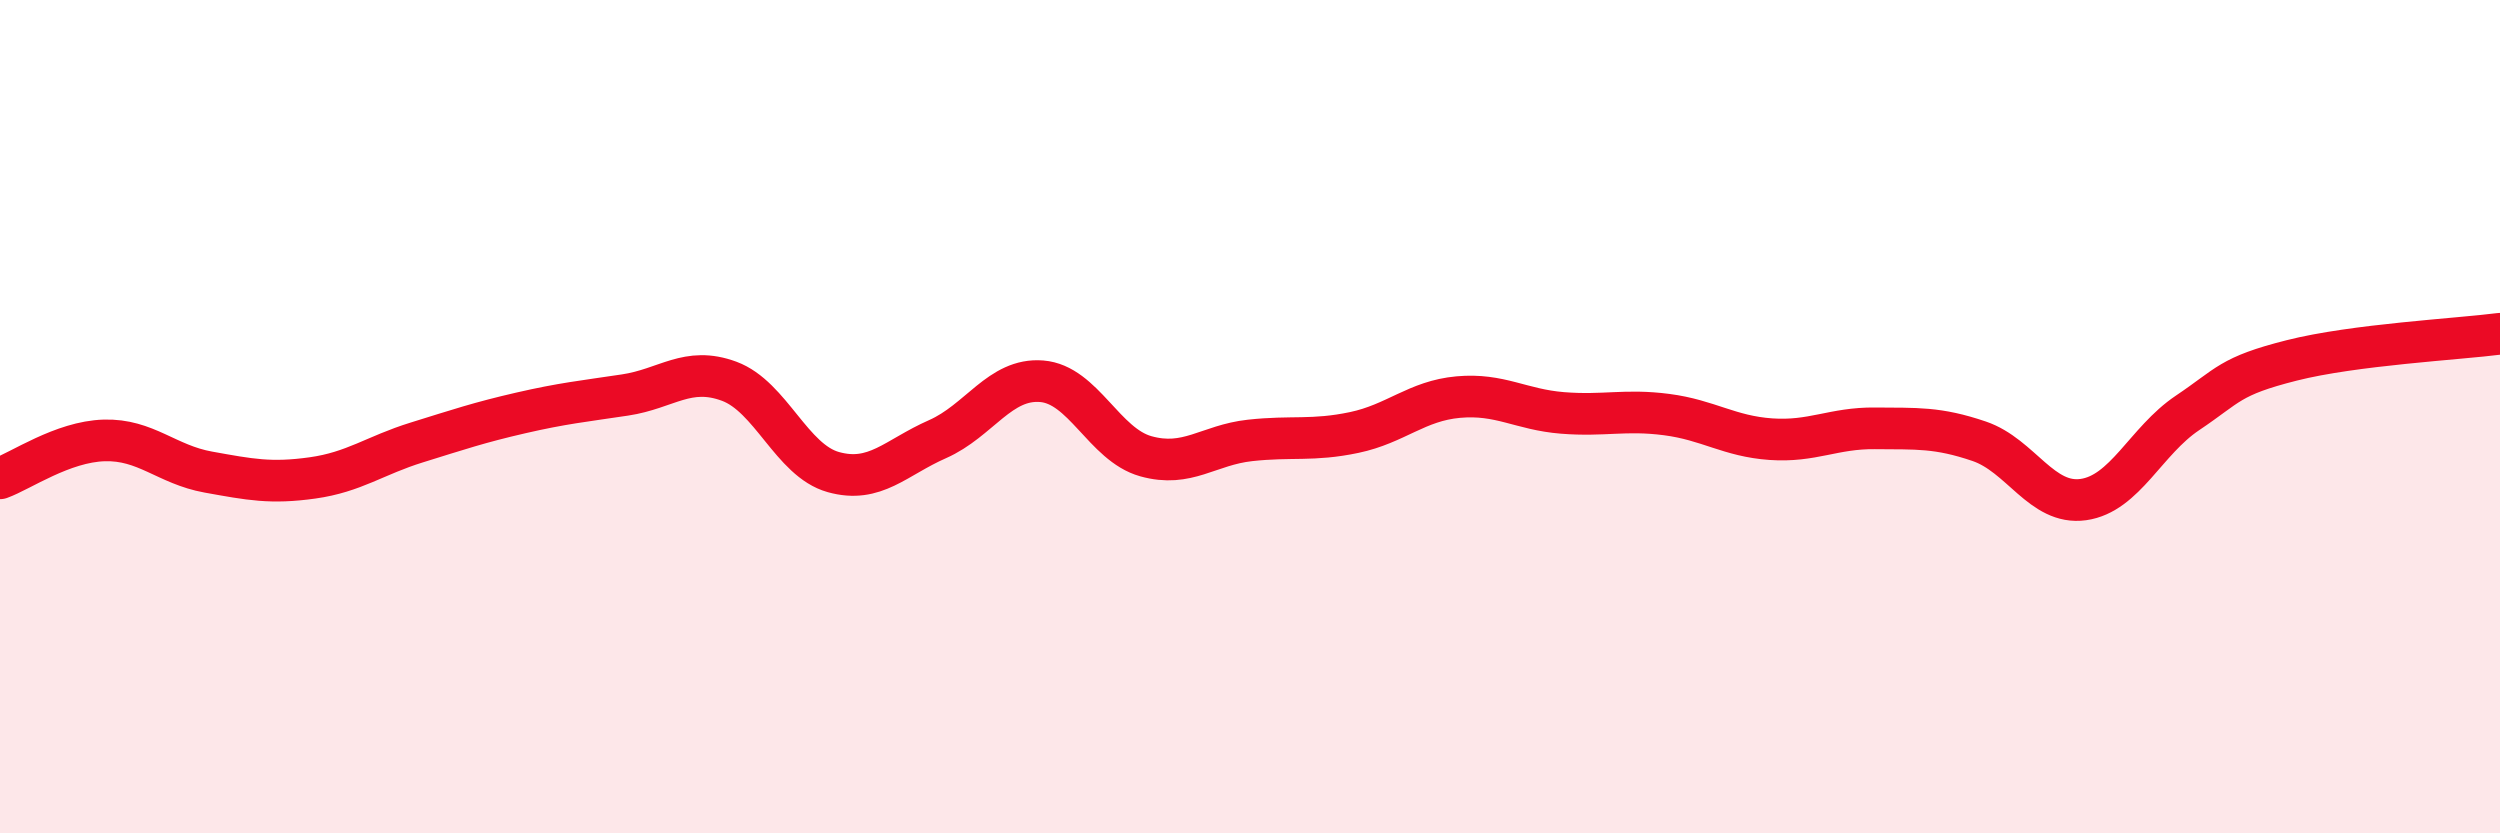 
    <svg width="60" height="20" viewBox="0 0 60 20" xmlns="http://www.w3.org/2000/svg">
      <path
        d="M 0,11.48 C 0.5,11.3 1.5,10.6 2.5,10.57 C 3.5,10.54 4,11.15 5,11.33 C 6,11.51 6.5,11.61 7.5,11.47 C 8.5,11.33 9,10.93 10,10.62 C 11,10.31 11.5,10.14 12.5,9.91 C 13.5,9.68 14,9.63 15,9.48 C 16,9.33 16.5,8.78 17.5,9.15 C 18.5,9.52 19,11.05 20,11.33 C 21,11.61 21.5,10.98 22.5,10.54 C 23.5,10.1 24,9.07 25,9.15 C 26,9.23 26.5,10.67 27.5,10.95 C 28.5,11.23 29,10.68 30,10.57 C 31,10.46 31.5,10.59 32.5,10.38 C 33.5,10.17 34,9.62 35,9.53 C 36,9.44 36.5,9.83 37.5,9.91 C 38.5,9.99 39,9.82 40,9.95 C 41,10.08 41.5,10.47 42.5,10.54 C 43.5,10.61 44,10.27 45,10.28 C 46,10.29 46.5,10.25 47.5,10.59 C 48.5,10.93 49,12.13 50,11.99 C 51,11.85 51.5,10.58 52.5,9.91 C 53.5,9.24 53.5,9.03 55,8.65 C 56.5,8.27 59,8.14 60,8.01L60 20L0 20Z"
        fill="#EB0A25"
        opacity="0.1"
        stroke-linecap="round"
        stroke-linejoin="round"
      />
      <path
        d="M 0,11.48 C 0.5,11.3 1.5,10.6 2.5,10.57 C 3.5,10.54 4,11.15 5,11.33 C 6,11.51 6.5,11.61 7.5,11.47 C 8.5,11.33 9,10.93 10,10.62 C 11,10.31 11.5,10.14 12.5,9.91 C 13.5,9.68 14,9.63 15,9.48 C 16,9.33 16.5,8.78 17.5,9.15 C 18.5,9.52 19,11.05 20,11.33 C 21,11.61 21.5,10.98 22.5,10.54 C 23.5,10.1 24,9.07 25,9.15 C 26,9.23 26.5,10.67 27.5,10.95 C 28.5,11.23 29,10.68 30,10.57 C 31,10.46 31.5,10.59 32.5,10.38 C 33.5,10.17 34,9.62 35,9.53 C 36,9.44 36.5,9.83 37.5,9.91 C 38.5,9.99 39,9.82 40,9.95 C 41,10.08 41.5,10.47 42.5,10.54 C 43.5,10.61 44,10.27 45,10.28 C 46,10.29 46.5,10.25 47.5,10.59 C 48.5,10.93 49,12.13 50,11.99 C 51,11.85 51.5,10.58 52.5,9.91 C 53.5,9.24 53.5,9.03 55,8.65 C 56.5,8.27 59,8.14 60,8.01"
        stroke="#EB0A25"
        stroke-width="1"
        fill="none"
        stroke-linecap="round"
        stroke-linejoin="round"
      />
    </svg>
  